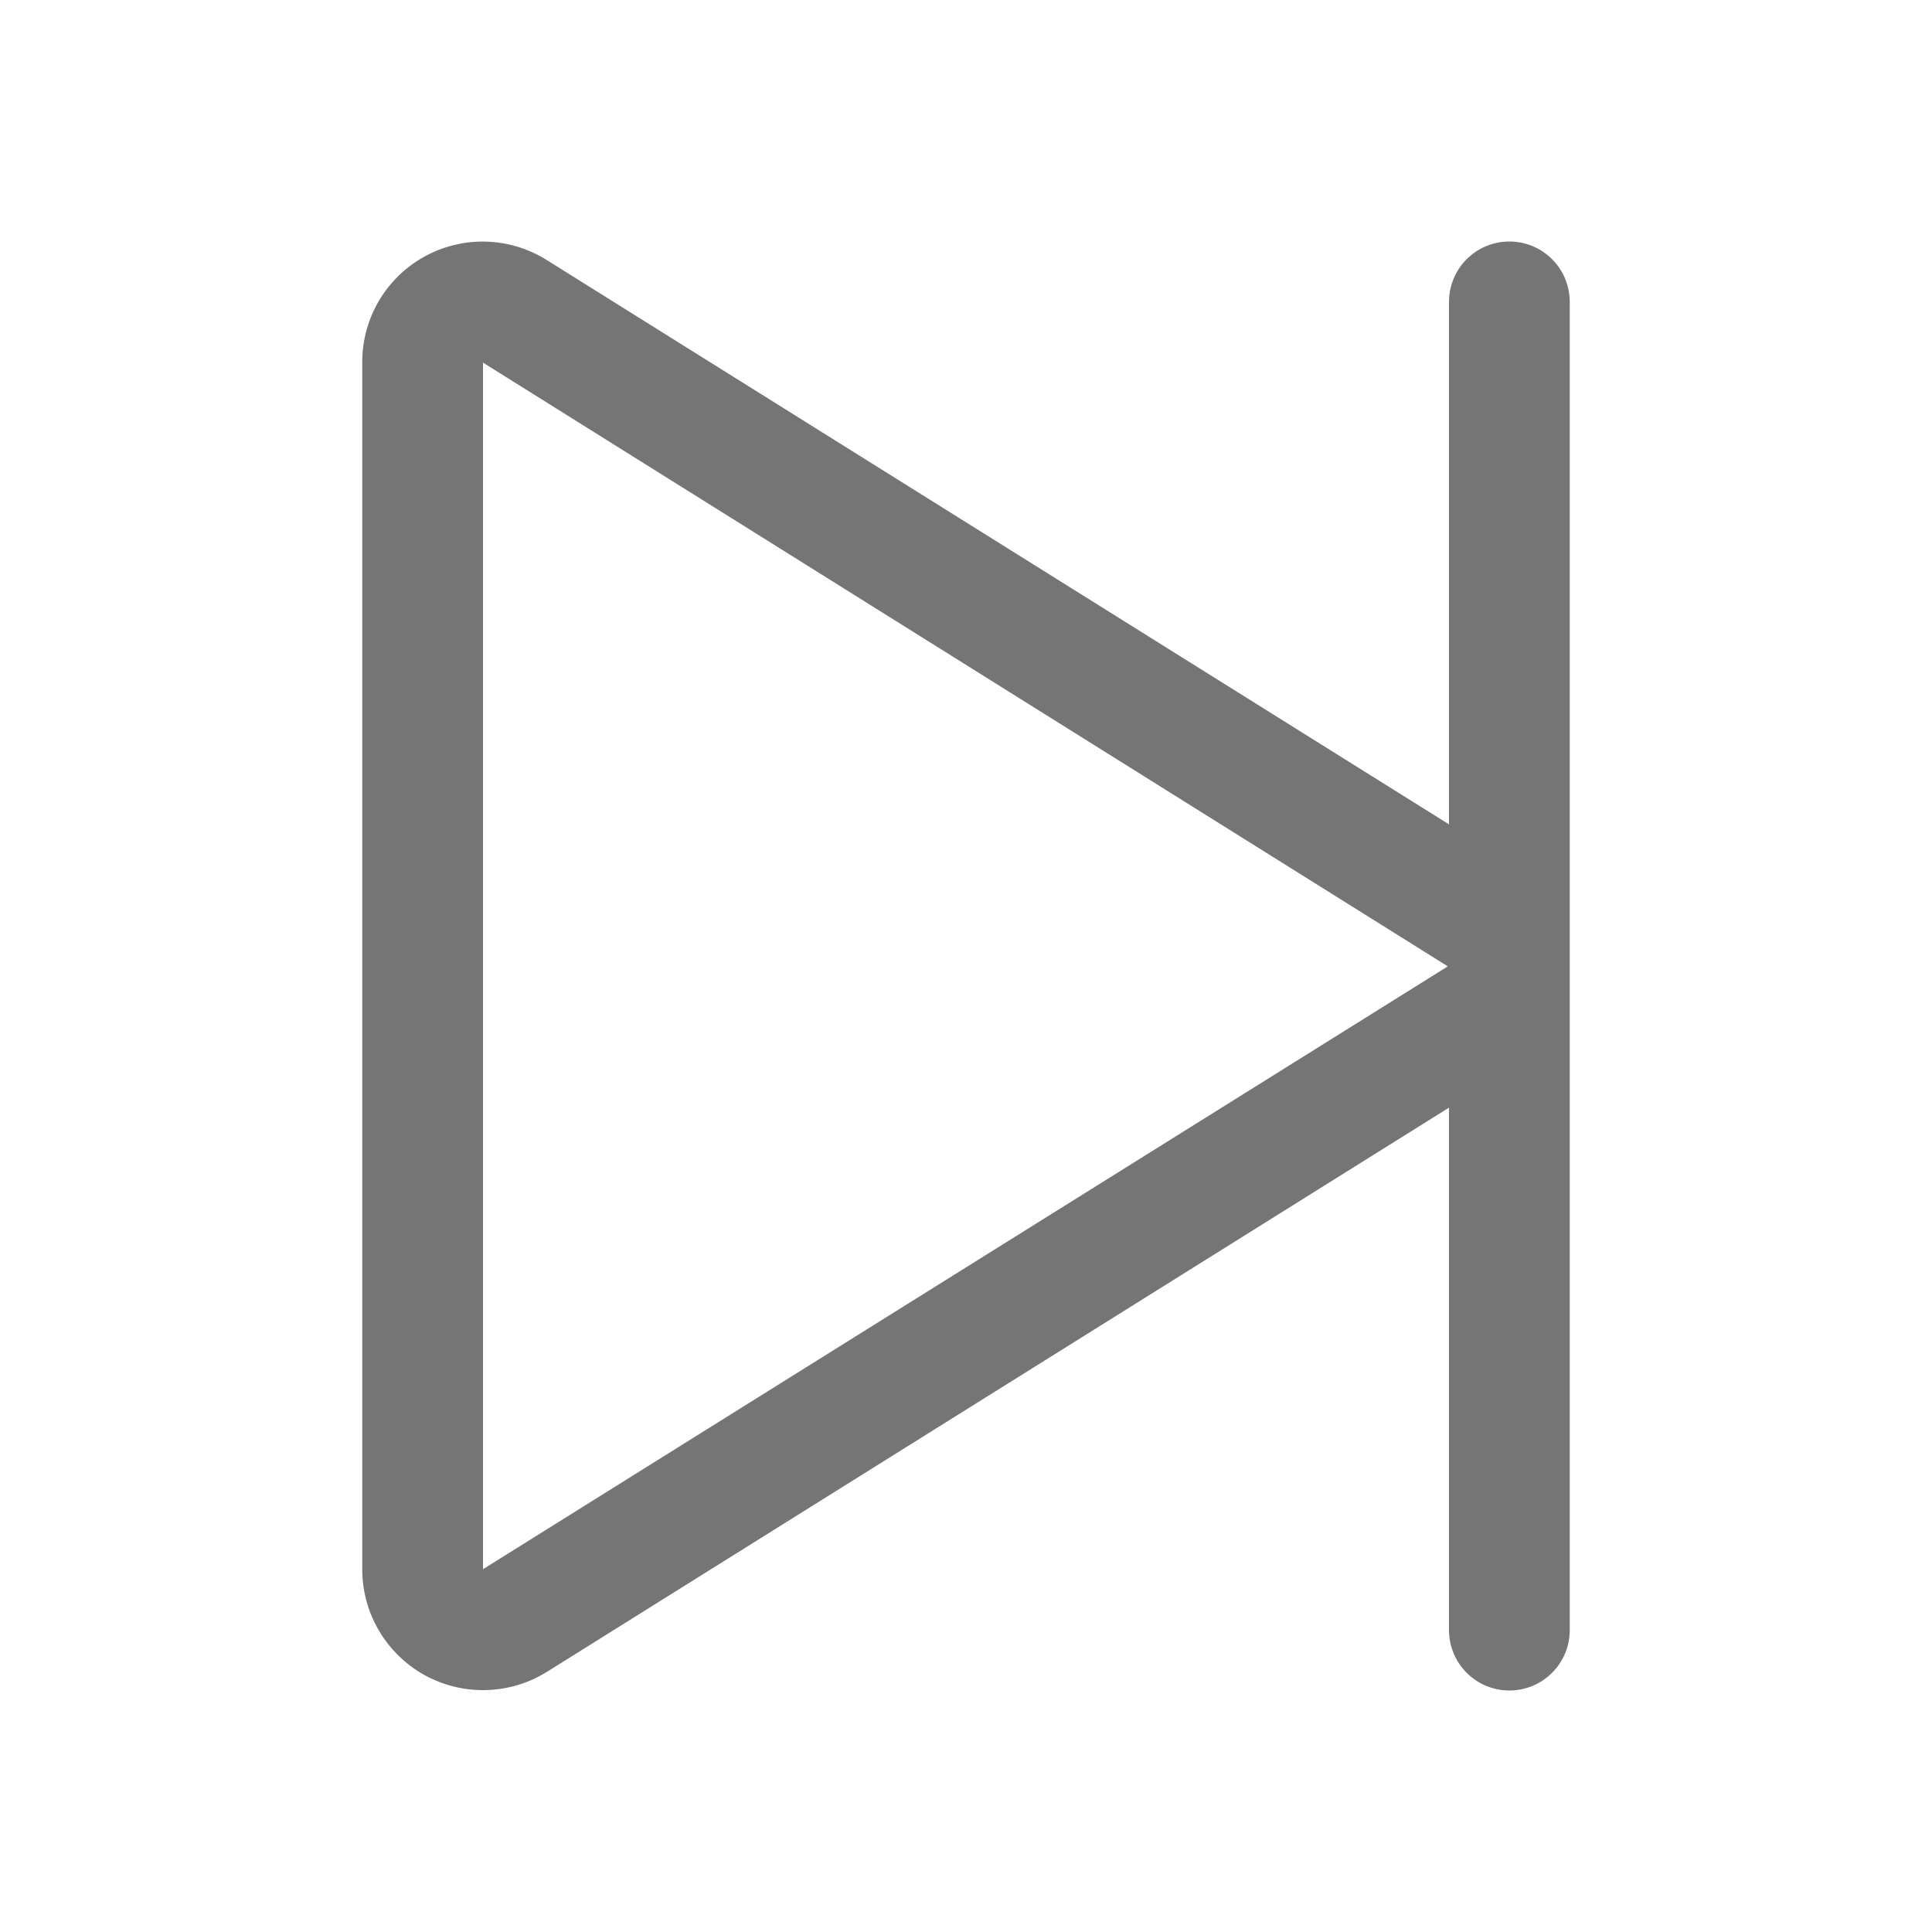 <svg width="32" height="32" viewBox="0 0 32 32" fill="none" xmlns="http://www.w3.org/2000/svg">
<path d="M25 4C24.735 4 24.48 4.105 24.293 4.293C24.105 4.48 24 4.735 24 5V13.654L9.054 4.306C8.753 4.117 8.407 4.012 8.051 4.002C7.696 3.992 7.345 4.077 7.033 4.248C6.722 4.419 6.462 4.67 6.28 4.976C6.098 5.281 6.002 5.63 6 5.985V26.015C6.004 26.37 6.102 26.717 6.284 27.021C6.466 27.325 6.726 27.576 7.036 27.747C7.347 27.917 7.698 28.003 8.052 27.993C8.407 27.984 8.752 27.881 9.054 27.694L24 18.346V27C24 27.265 24.105 27.52 24.293 27.707C24.48 27.895 24.735 28 25 28C25.265 28 25.52 27.895 25.707 27.707C25.895 27.52 26 27.265 26 27V5C26 4.735 25.895 4.48 25.707 4.293C25.52 4.105 25.265 4 25 4ZM8 25.991V6.006L23.98 16.006L8 25.991Z" fill="#757575"/>
</svg>
